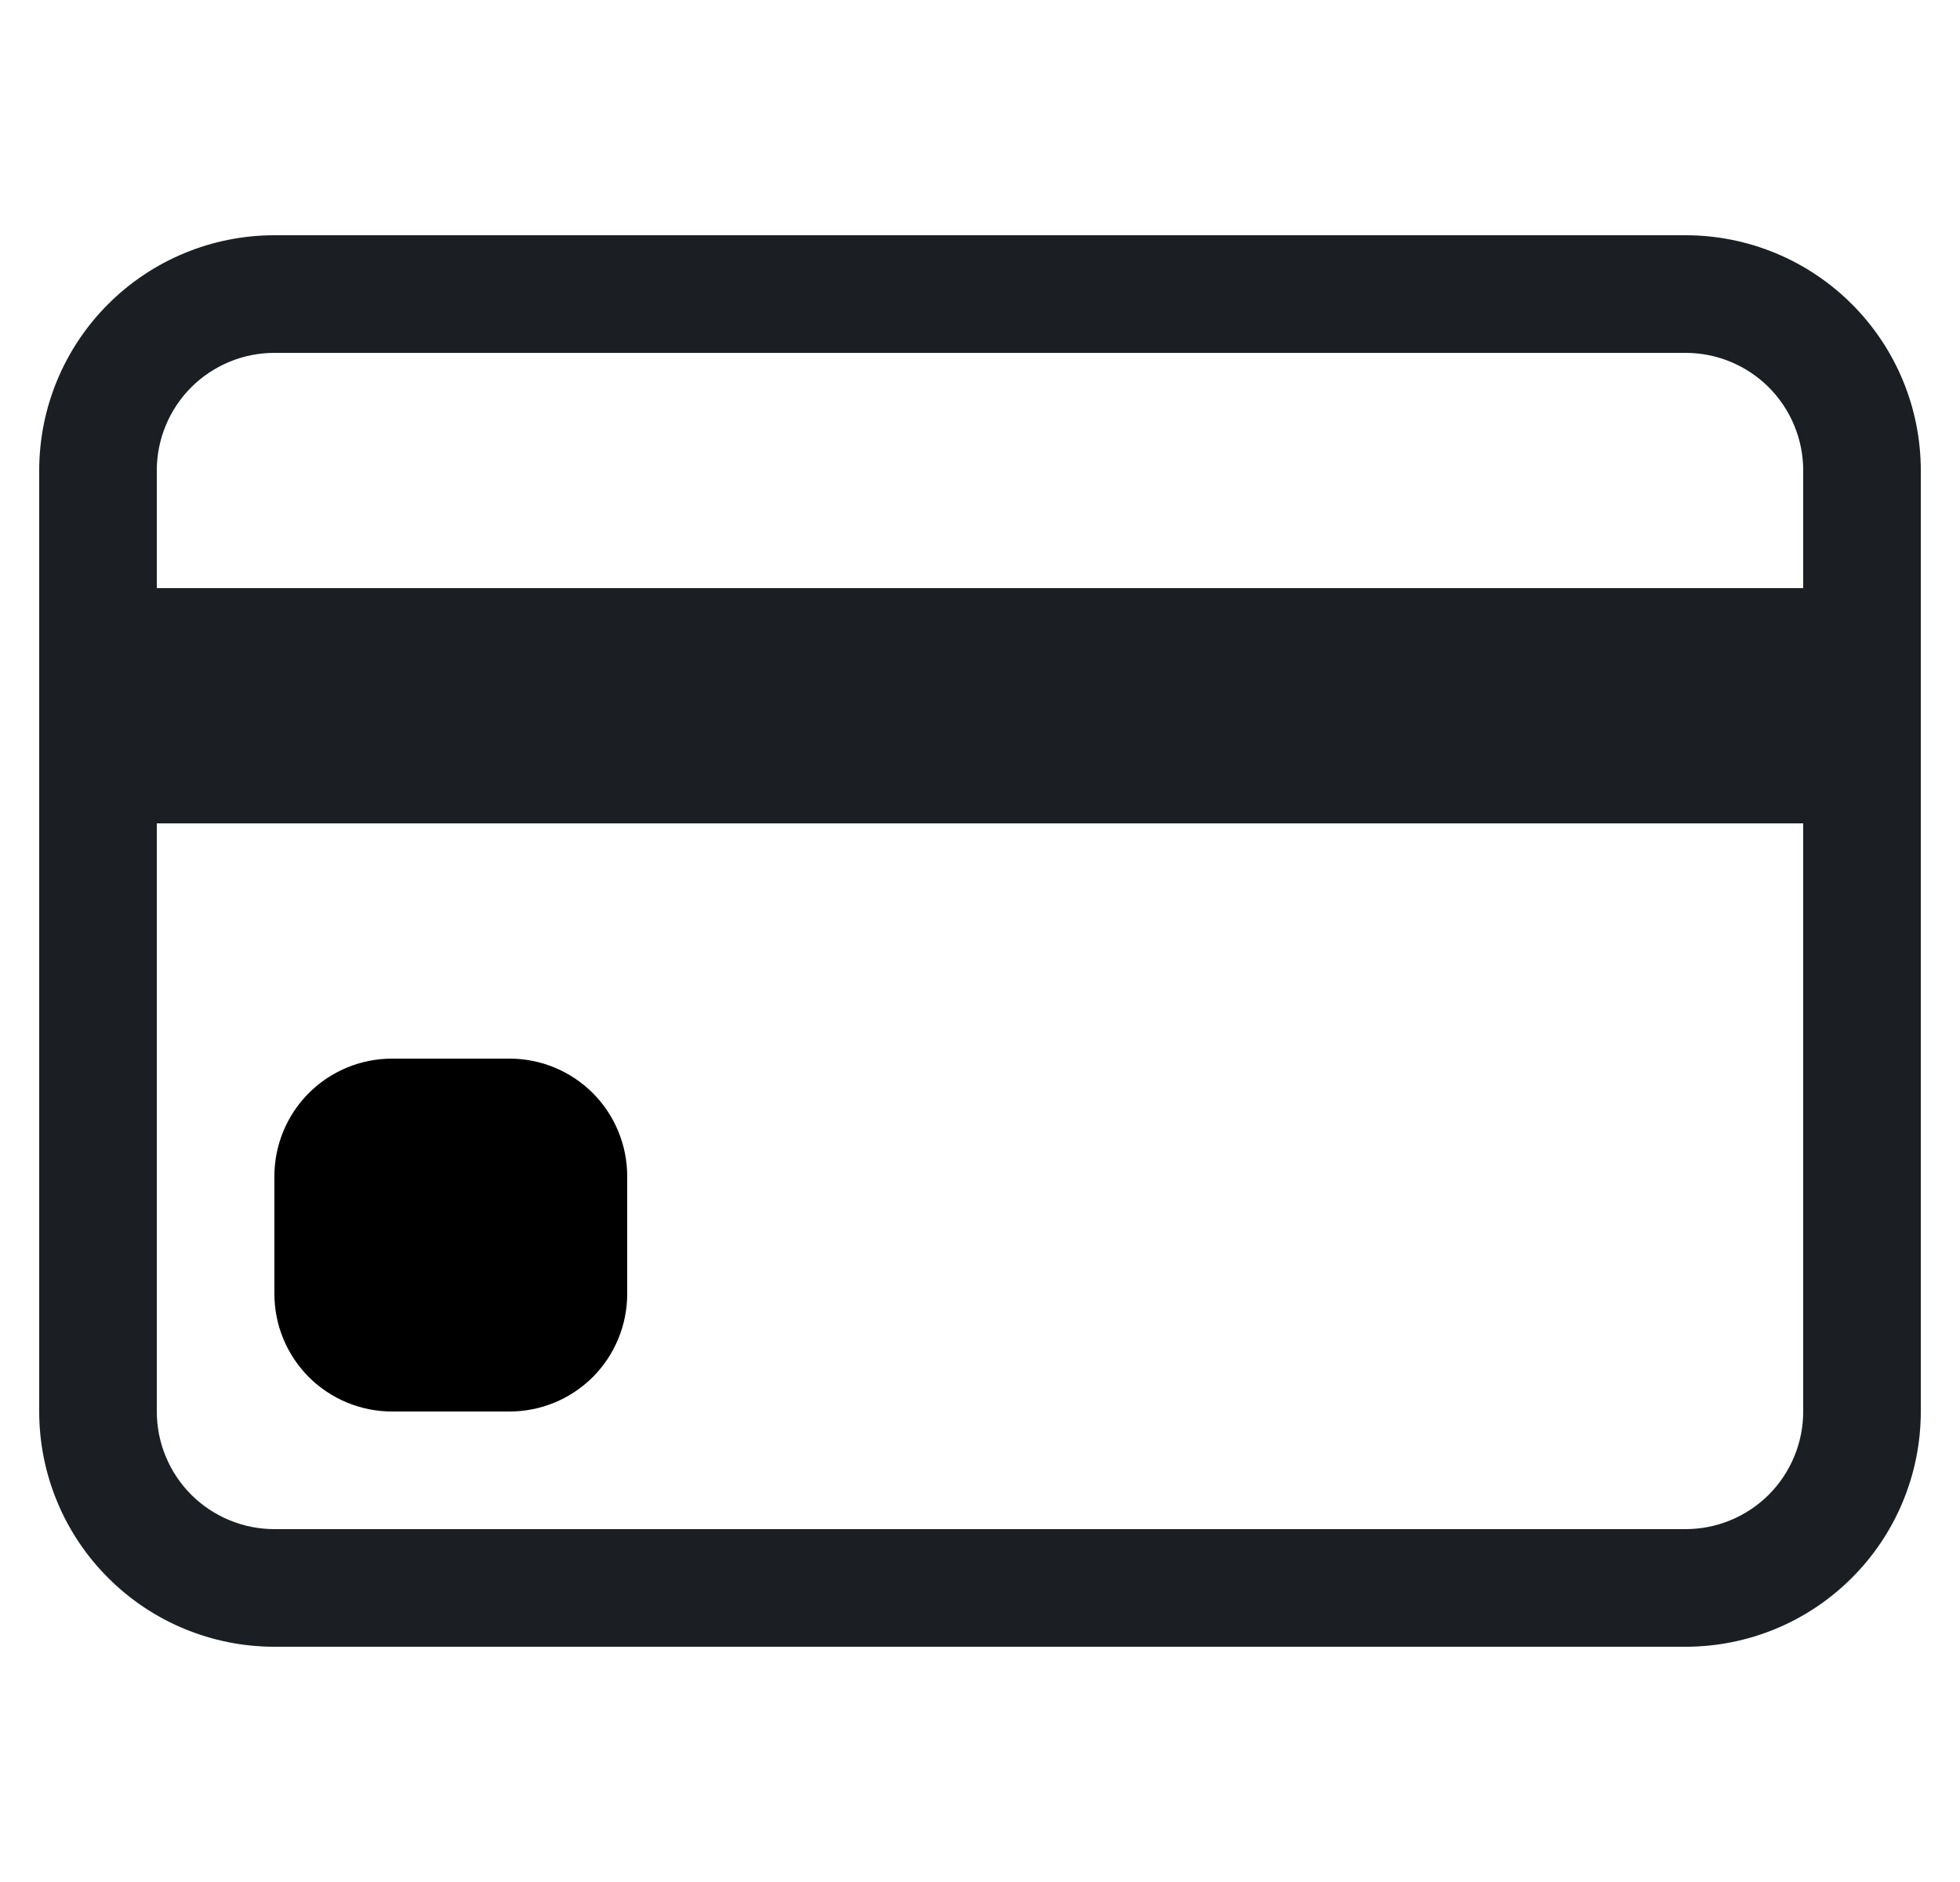 <svg width="25" height="24" viewBox="0 0 25 24" fill="none" xmlns="http://www.w3.org/2000/svg">
<g clip-path="url(#clip0_154_19273)">
<path fill-rule="evenodd" clip-rule="evenodd" d="M0.5 6C0.5 5.204 0.816 4.441 1.379 3.879C1.941 3.316 2.704 3 3.5 3H21.5C22.296 3 23.059 3.316 23.621 3.879C24.184 4.441 24.5 5.204 24.5 6V18C24.5 18.796 24.184 19.559 23.621 20.121C23.059 20.684 22.296 21 21.5 21H3.5C2.704 21 1.941 20.684 1.379 20.121C0.816 19.559 0.5 18.796 0.5 18V6ZM3.5 4.5C3.102 4.5 2.721 4.658 2.439 4.939C2.158 5.221 2 5.602 2 6V7.5H23V6C23 5.602 22.842 5.221 22.561 4.939C22.279 4.658 21.898 4.5 21.5 4.5H3.5ZM23 10.5H2V18C2 18.398 2.158 18.779 2.439 19.061C2.721 19.342 3.102 19.5 3.5 19.5H21.5C21.898 19.5 22.279 19.342 22.561 19.061C22.842 18.779 23 18.398 23 18V10.5Z" fill="#1B1F23"/>
<path d="M3.5 15C3.5 14.602 3.658 14.221 3.939 13.939C4.221 13.658 4.602 13.5 5 13.5H6.5C6.898 13.5 7.279 13.658 7.561 13.939C7.842 14.221 8 14.602 8 15V16.5C8 16.898 7.842 17.279 7.561 17.561C7.279 17.842 6.898 18 6.5 18H5C4.602 18 4.221 17.842 3.939 17.561C3.658 17.279 3.5 16.898 3.5 16.5V15Z" fill="black"/>
</g>
<defs>
<clipPath id="clip0_154_19273">
<rect width="24" height="24" fill="white" transform="translate(0.5)"/>
</clipPath>
</defs>
</svg>

